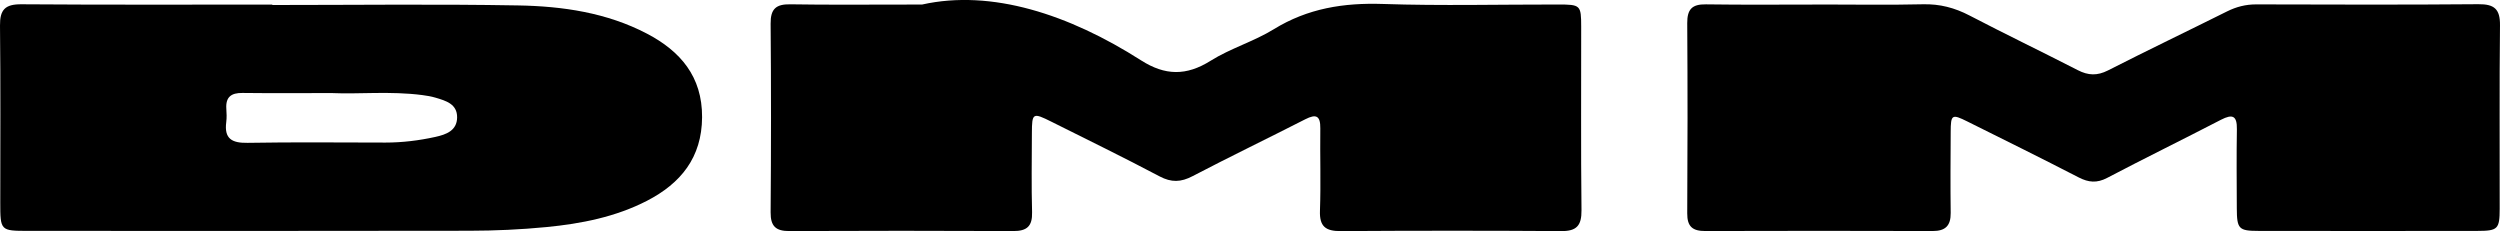 <?xml version="1.0" encoding="UTF-8"?><svg id="Capa_2" xmlns="http://www.w3.org/2000/svg" viewBox="0 0 648.96 60"><g id="Capa_1-2"><path d="m472.95,1.17c8.74,0,17.48.15,26.22-.06,4.38-.11,8.24.91,12.1,2.92,9.3,4.85,18.76,9.39,28.09,14.18,2.7,1.39,5.04,1.49,7.82.08,10.25-5.22,20.63-10.19,30.93-15.33,2.41-1.2,4.83-1.82,7.54-1.82,19.23.05,38.46.12,57.69-.05,4.13-.04,5.66,1.24,5.62,5.47-.18,15.88-.05,31.76-.08,47.64-.01,5.27-.48,5.73-5.77,5.74-18.94.03-37.88.03-56.81,0-5.18,0-5.63-.52-5.66-5.85-.03-6.85-.09-13.69.02-20.54.06-3.53-1.13-4.01-4.13-2.46-9.83,5.09-19.77,9.96-29.57,15.1-2.64,1.38-4.79,1.18-7.35-.13-9.58-4.94-19.24-9.72-28.9-14.52-4.04-2.01-4.32-1.83-4.34,2.74-.04,6.99-.09,13.99,0,20.98.04,3.32-1.35,4.72-4.7,4.71-19.67-.06-39.33-.06-59,0-3.29.01-4.72-1.14-4.69-4.59.1-16.46.11-32.92,0-49.38-.02-3.56,1.23-4.93,4.84-4.87,10.05.15,20.1.05,30.15.05Z"/><path d="m239.39,1.17c18-4,38.1,2.55,56.8,14.49,6.26,4,11.76,4.07,18.07.11,5.15-3.23,11.21-4.99,16.39-8.18,8.81-5.43,18.15-6.9,28.34-6.56,15.14.51,30.3.12,45.45.14,5.85,0,6,.15,6.01,5.77.02,15.88-.1,31.76.08,47.64.04,3.97-1.25,5.44-5.25,5.41-19.09-.13-38.17-.12-57.26,0-3.88.02-5.53-1.17-5.38-5.27.25-7.13,0-14.28.09-21.41.04-3.27-1.08-3.79-3.9-2.35-9.73,4.97-19.58,9.71-29.26,14.77-3.02,1.58-5.48,1.68-8.55.06-9.27-4.9-18.7-9.5-28.08-14.19-4.86-2.43-5.06-2.31-5.08,2.95-.02,6.85-.14,13.7.05,20.54.1,3.62-1.32,4.9-4.86,4.89-19.38-.09-38.76-.08-58.13,0-3.52.02-4.91-1.23-4.88-4.87.13-16.32.14-32.64,0-48.95-.04-3.85,1.39-5.1,5.12-5.04,9.9.17,19.81.06,34.24.06Z"/><path d="m70.68,1.3c21.27,0,42.55-.27,63.82.11,11.53.2,23.02,1.87,33.45,7.33,8.65,4.53,14.36,11.13,14.3,21.69-.06,10.47-5.54,17.17-14.3,21.69-8.15,4.2-17.05,5.94-26.07,6.82-6.66.65-13.37.95-20.06.96-38.18.08-76.36.04-114.53.03-7.17,0-7.22-.05-7.22-7.37C.07,37.26.17,21.95,0,6.66-.05,2.5,1.34,1.08,5.55,1.11c21.71.16,43.42.08,65.14.08,0,.04,0,.08,0,.12Zm15.75,22.86c-8.94,0-16.21.06-23.48-.03-2.92-.04-4.4,1.04-4.2,4.08.08,1.16.13,2.34-.02,3.49-.56,4.31,1.45,5.45,5.53,5.38,11.93-.21,23.86-.08,35.79-.07,4.38,0,8.71-.53,12.97-1.47,2.81-.62,5.61-1.63,5.64-5.07.03-3.49-2.93-4.32-5.62-5.12-1.11-.33-2.27-.52-3.42-.67-8.26-1.07-16.57-.21-23.18-.51Z"/></g></svg>